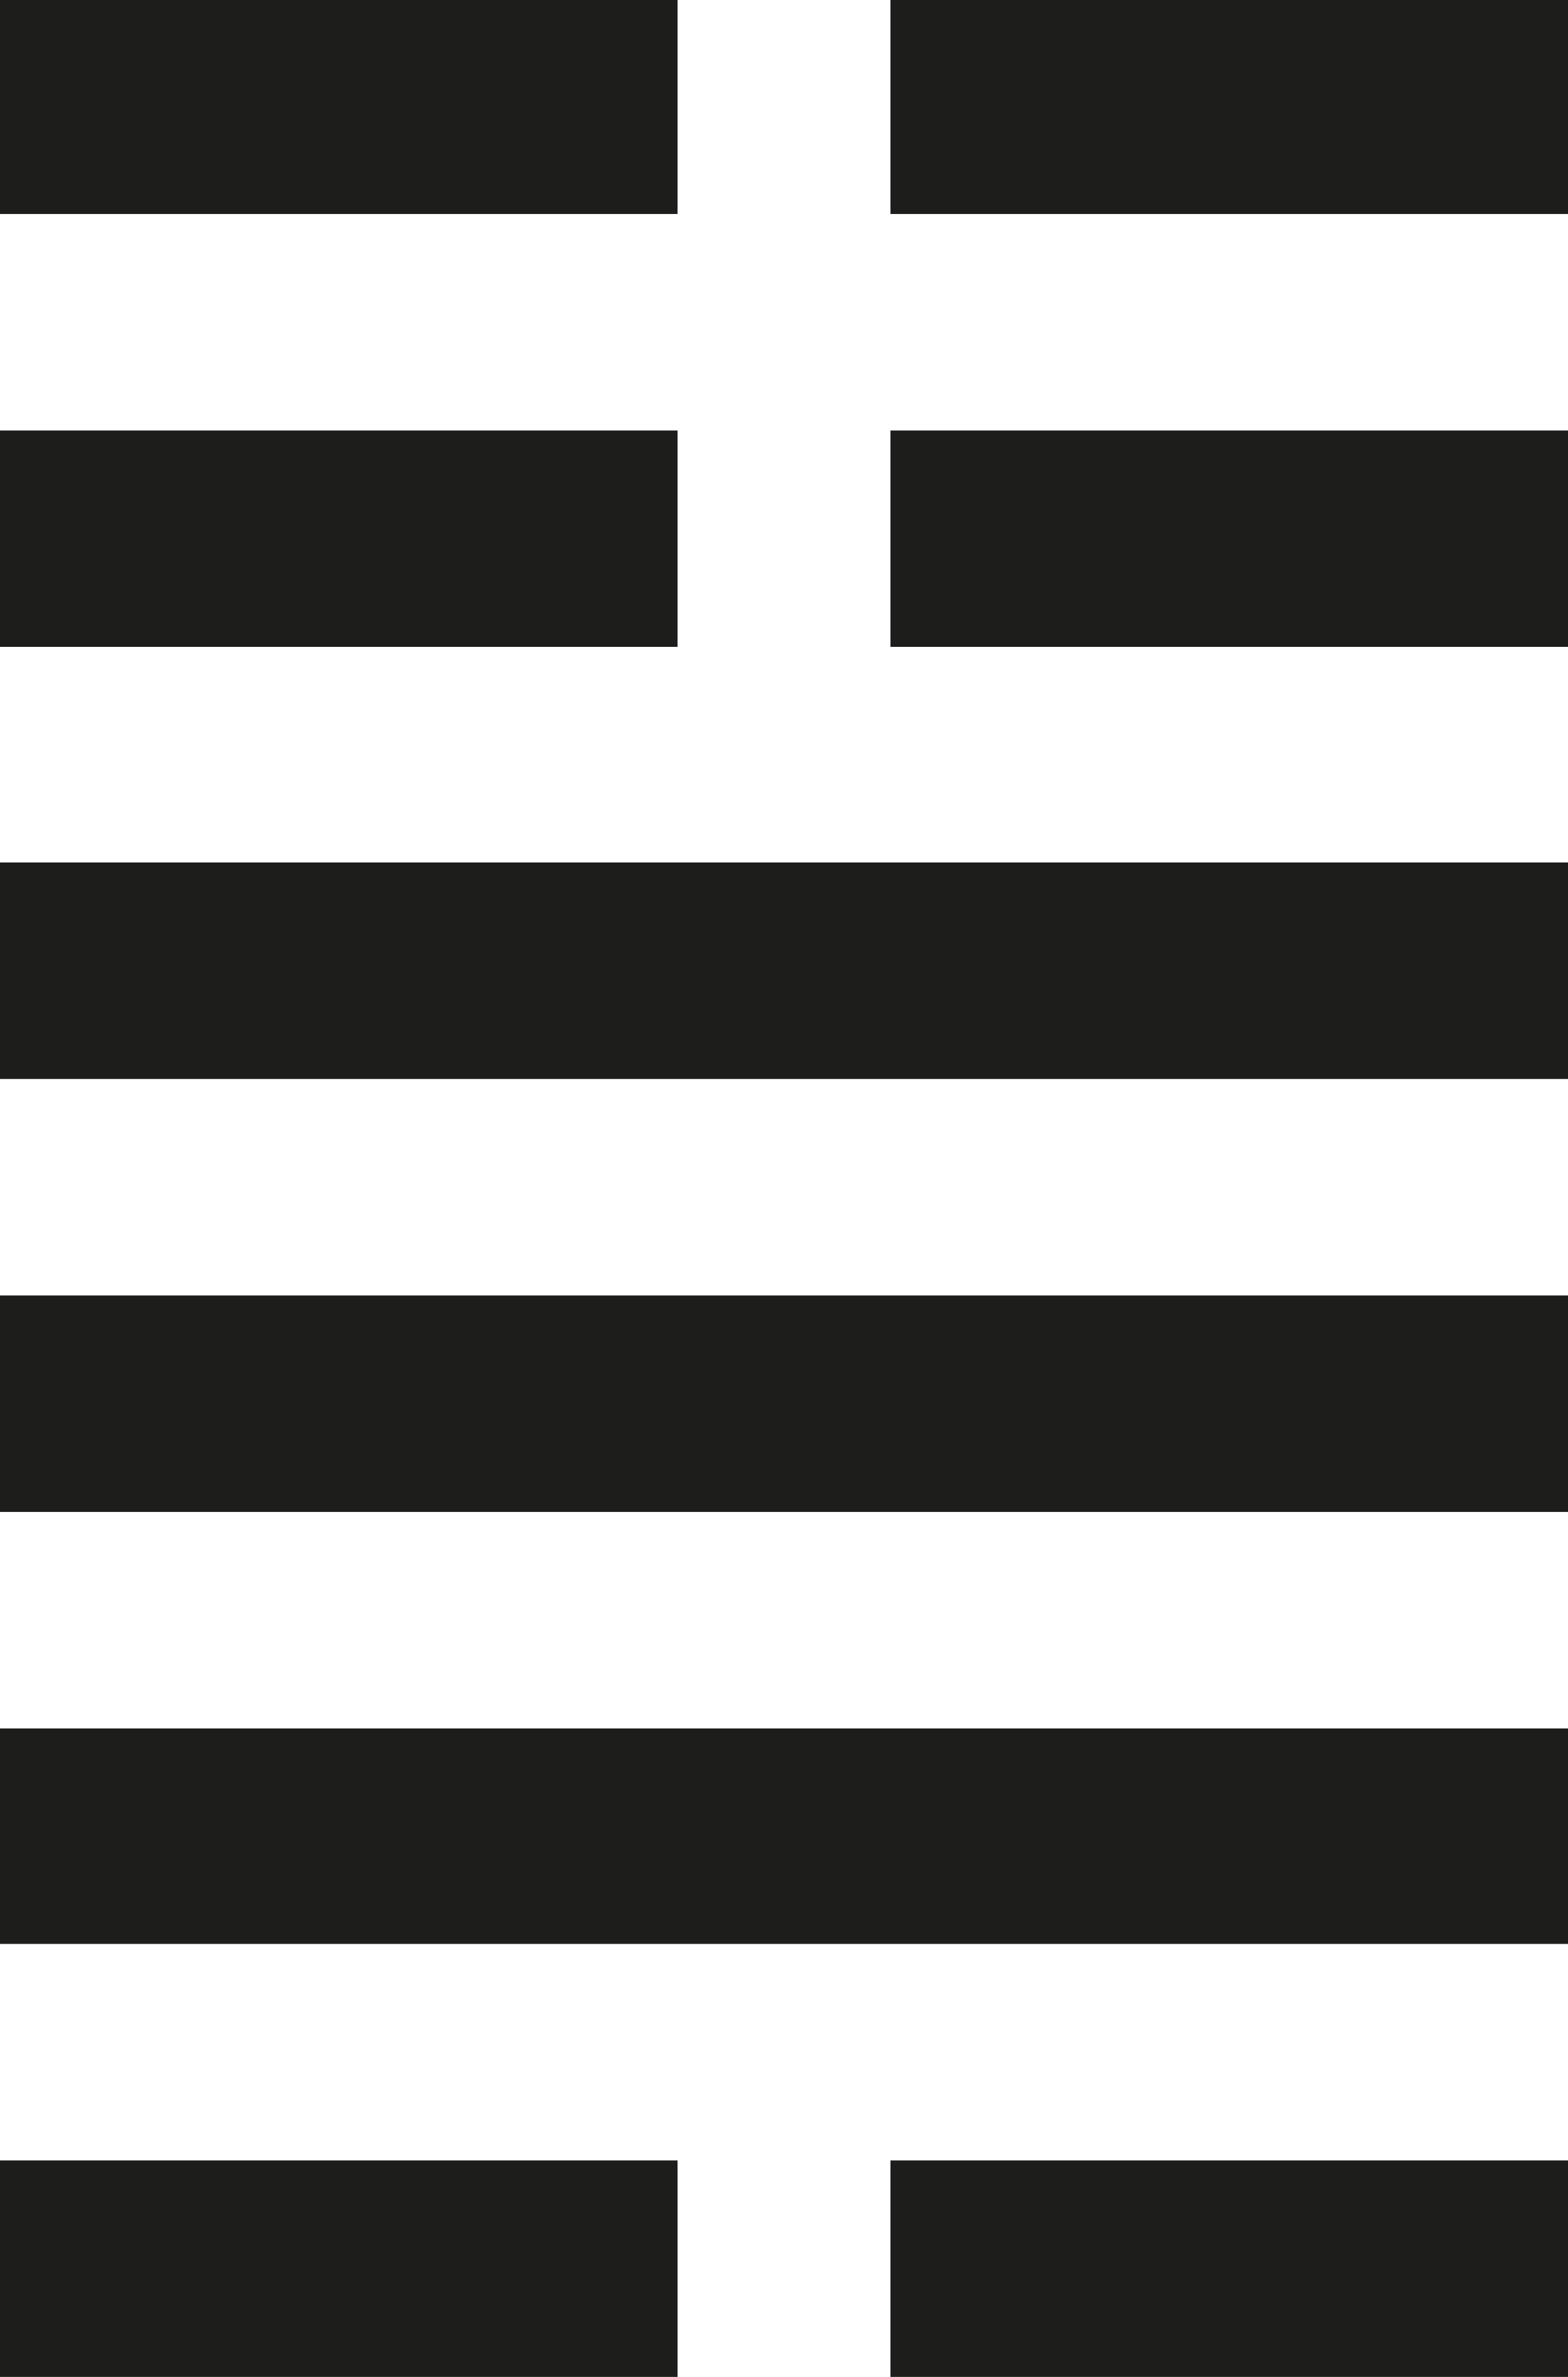<?xml version="1.0" encoding="UTF-8"?> <svg xmlns="http://www.w3.org/2000/svg" id="_Слой_1" data-name="Слой 1" viewBox="0 0 33 50"><defs><style> .cls-1 { fill: #1d1d1b; } </style></defs><rect class="cls-1" y="-.05" width="14.26" height="4.55"></rect><rect class="cls-1" x="18.74" y="-.05" width="14.26" height="4.55"></rect><rect class="cls-1" y="9.05" width="14.26" height="4.55"></rect><rect class="cls-1" x="18.74" y="9.05" width="14.26" height="4.55"></rect><rect class="cls-1" y="18.15" width="33" height="4.55"></rect><rect class="cls-1" y="27.25" width="33" height="4.55"></rect><rect class="cls-1" y="36.35" width="33" height="4.55"></rect><rect class="cls-1" y="45.45" width="14.26" height="4.55"></rect><rect class="cls-1" x="18.74" y="45.45" width="14.26" height="4.55"></rect></svg> 
